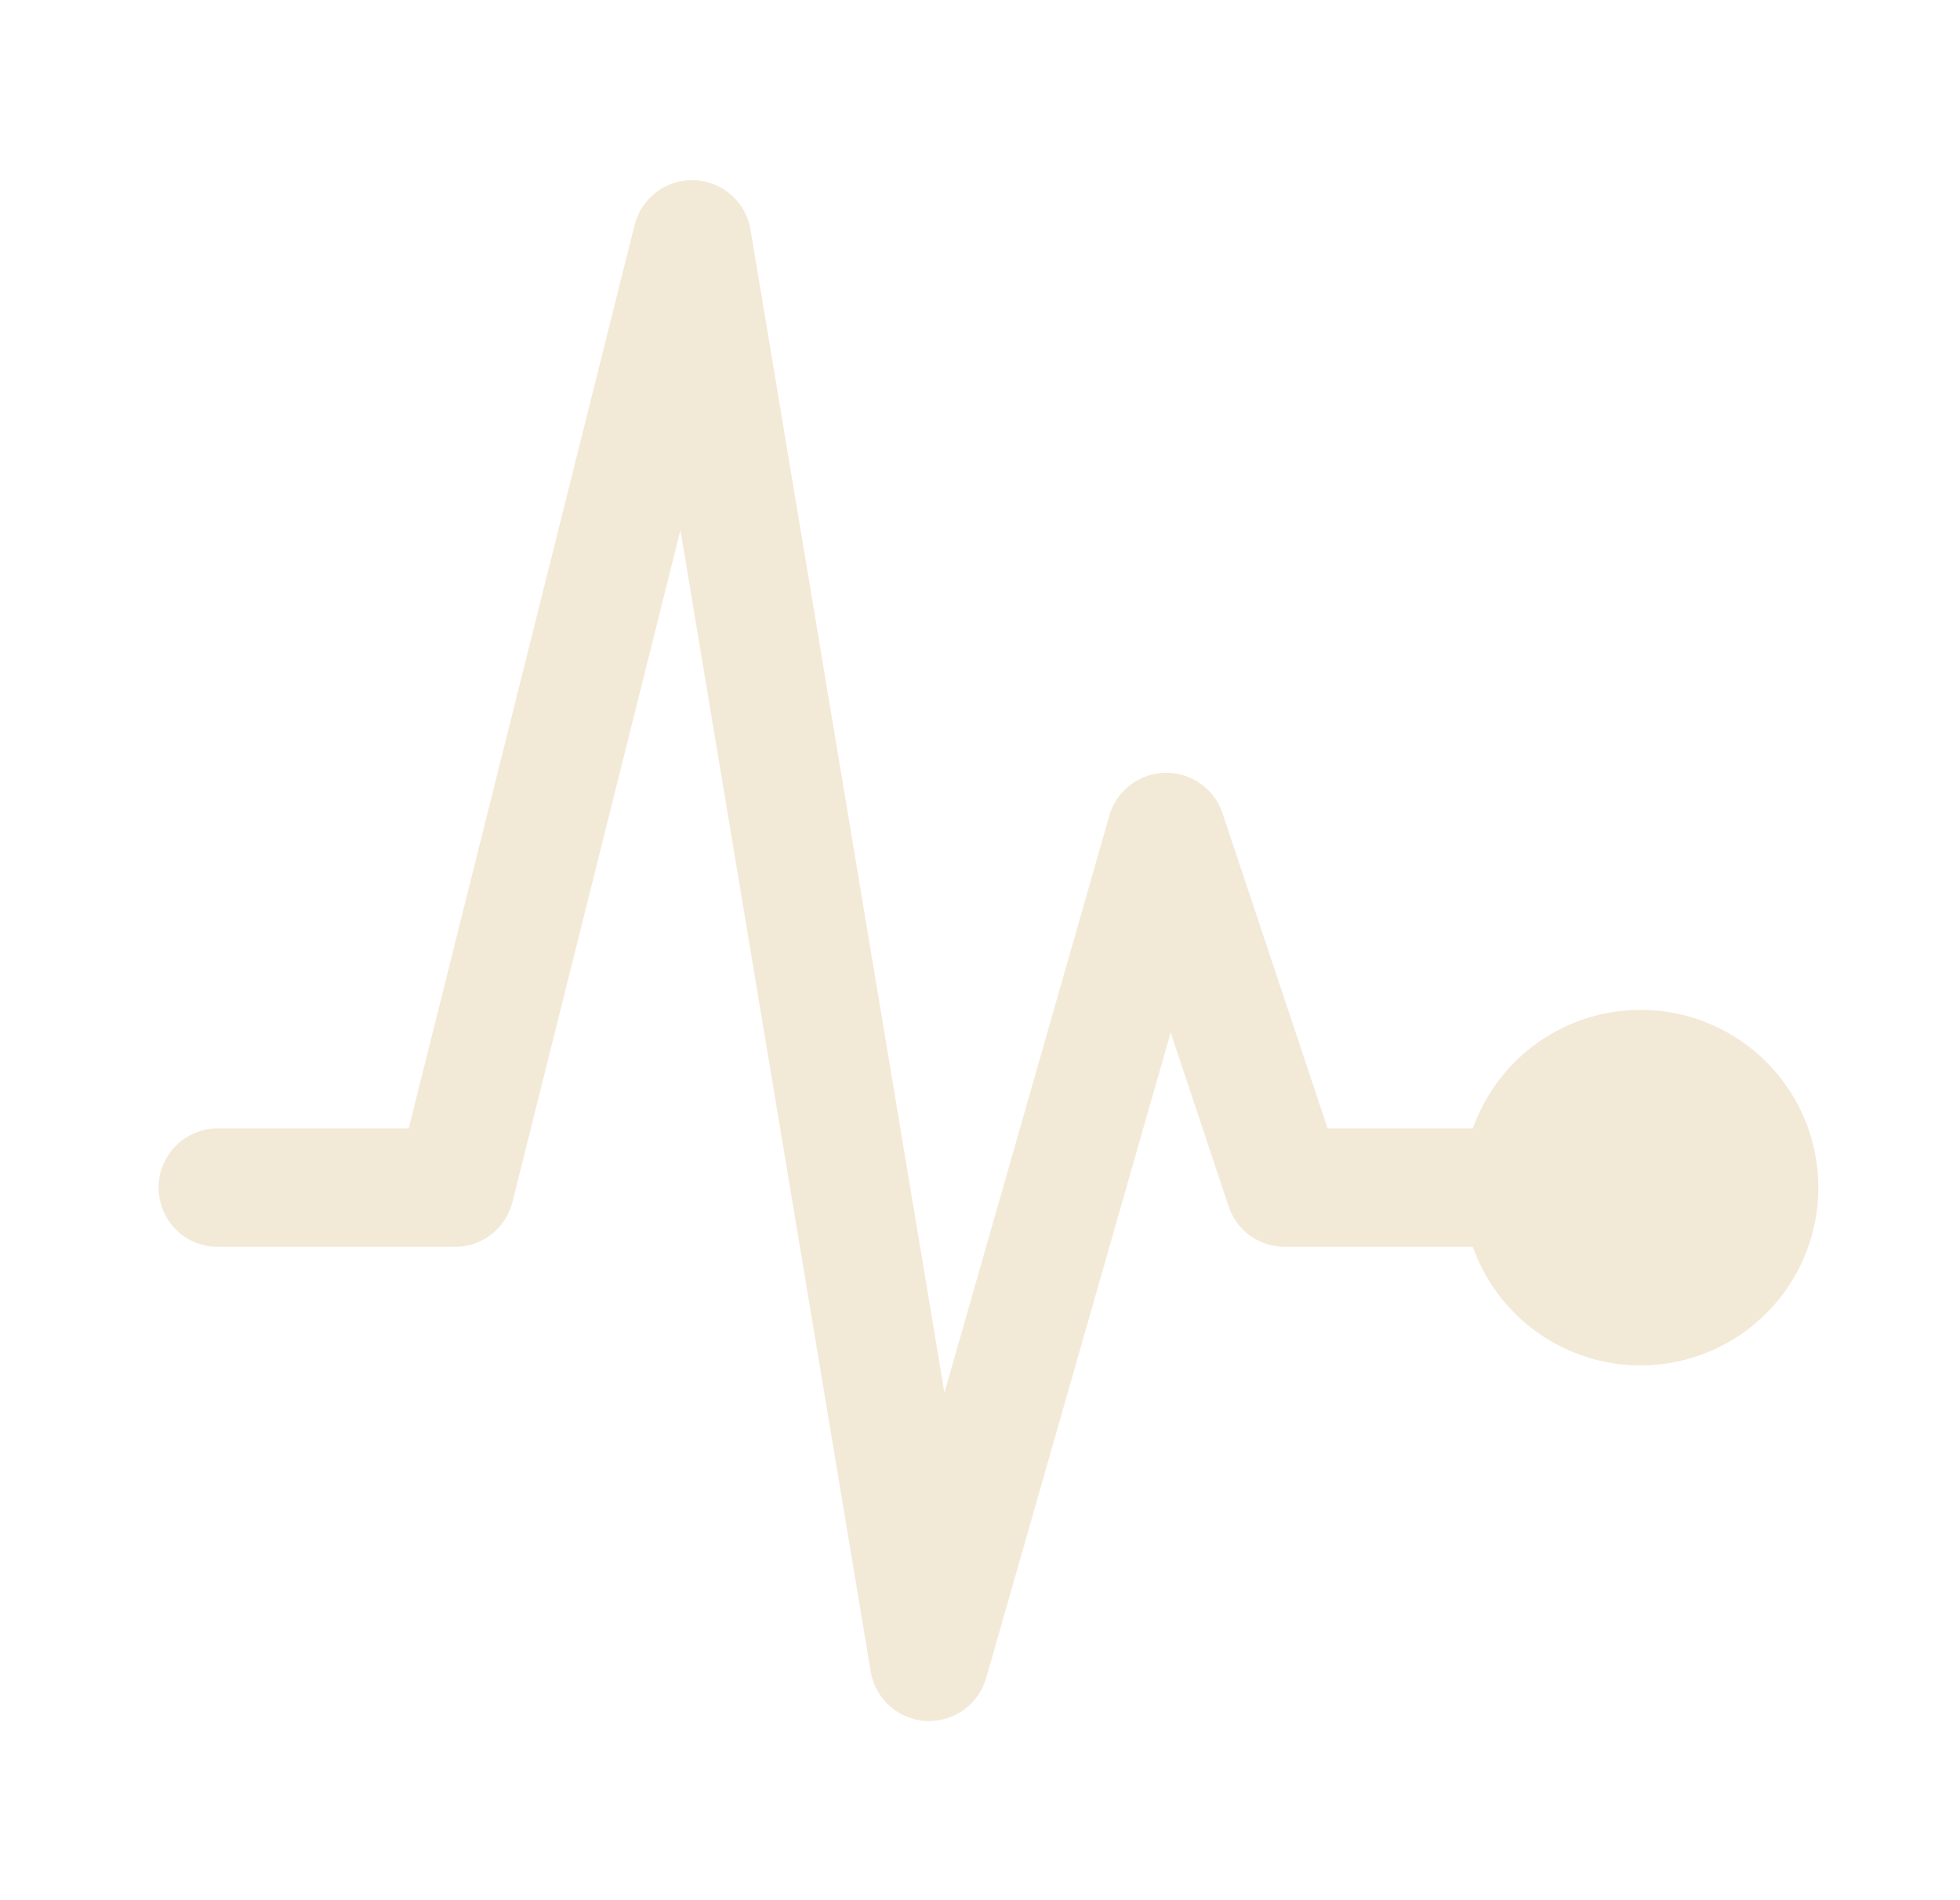 <?xml version="1.0" encoding="UTF-8"?> <svg xmlns="http://www.w3.org/2000/svg" width="33" height="32" viewBox="0 0 33 32" fill="none"><path d="M27.621 17.006C27.002 17.007 26.398 17.199 25.893 17.556C25.388 17.914 25.005 18.419 24.798 19.002H22.352L20.583 13.696C20.516 13.494 20.386 13.319 20.211 13.196C20.037 13.073 19.828 13.009 19.615 13.014C19.402 13.019 19.196 13.091 19.027 13.221C18.858 13.352 18.736 13.532 18.677 13.737L15.901 23.453L12.636 3.866C12.598 3.64 12.484 3.434 12.312 3.283C12.14 3.131 11.921 3.043 11.692 3.034C11.463 3.025 11.237 3.095 11.054 3.232C10.87 3.37 10.74 3.566 10.684 3.789L6.881 19.002H3.668C3.403 19.002 3.149 19.107 2.962 19.294C2.775 19.481 2.67 19.735 2.67 20C2.67 20.265 2.775 20.518 2.962 20.706C3.149 20.893 3.403 20.998 3.668 20.998H7.66C7.882 20.998 8.099 20.924 8.274 20.787C8.449 20.65 8.574 20.458 8.628 20.242L11.456 8.928L14.66 28.148C14.697 28.372 14.809 28.577 14.978 28.728C15.146 28.88 15.362 28.97 15.588 28.983H15.645C15.861 28.982 16.072 28.912 16.245 28.781C16.418 28.651 16.544 28.467 16.604 28.259L19.71 17.388L20.686 20.316C20.752 20.514 20.879 20.687 21.049 20.81C21.219 20.932 21.423 20.998 21.633 20.998H24.798C24.981 21.515 25.303 21.973 25.728 22.32C26.154 22.667 26.666 22.89 27.21 22.966C27.754 23.041 28.308 22.966 28.811 22.747C29.315 22.529 29.749 22.177 30.066 21.729C30.383 21.28 30.57 20.754 30.608 20.206C30.646 19.658 30.532 19.111 30.28 18.623C30.028 18.136 29.646 17.727 29.177 17.442C28.708 17.157 28.17 17.006 27.621 17.006Z" fill="#F3E9D7"></path></svg> 